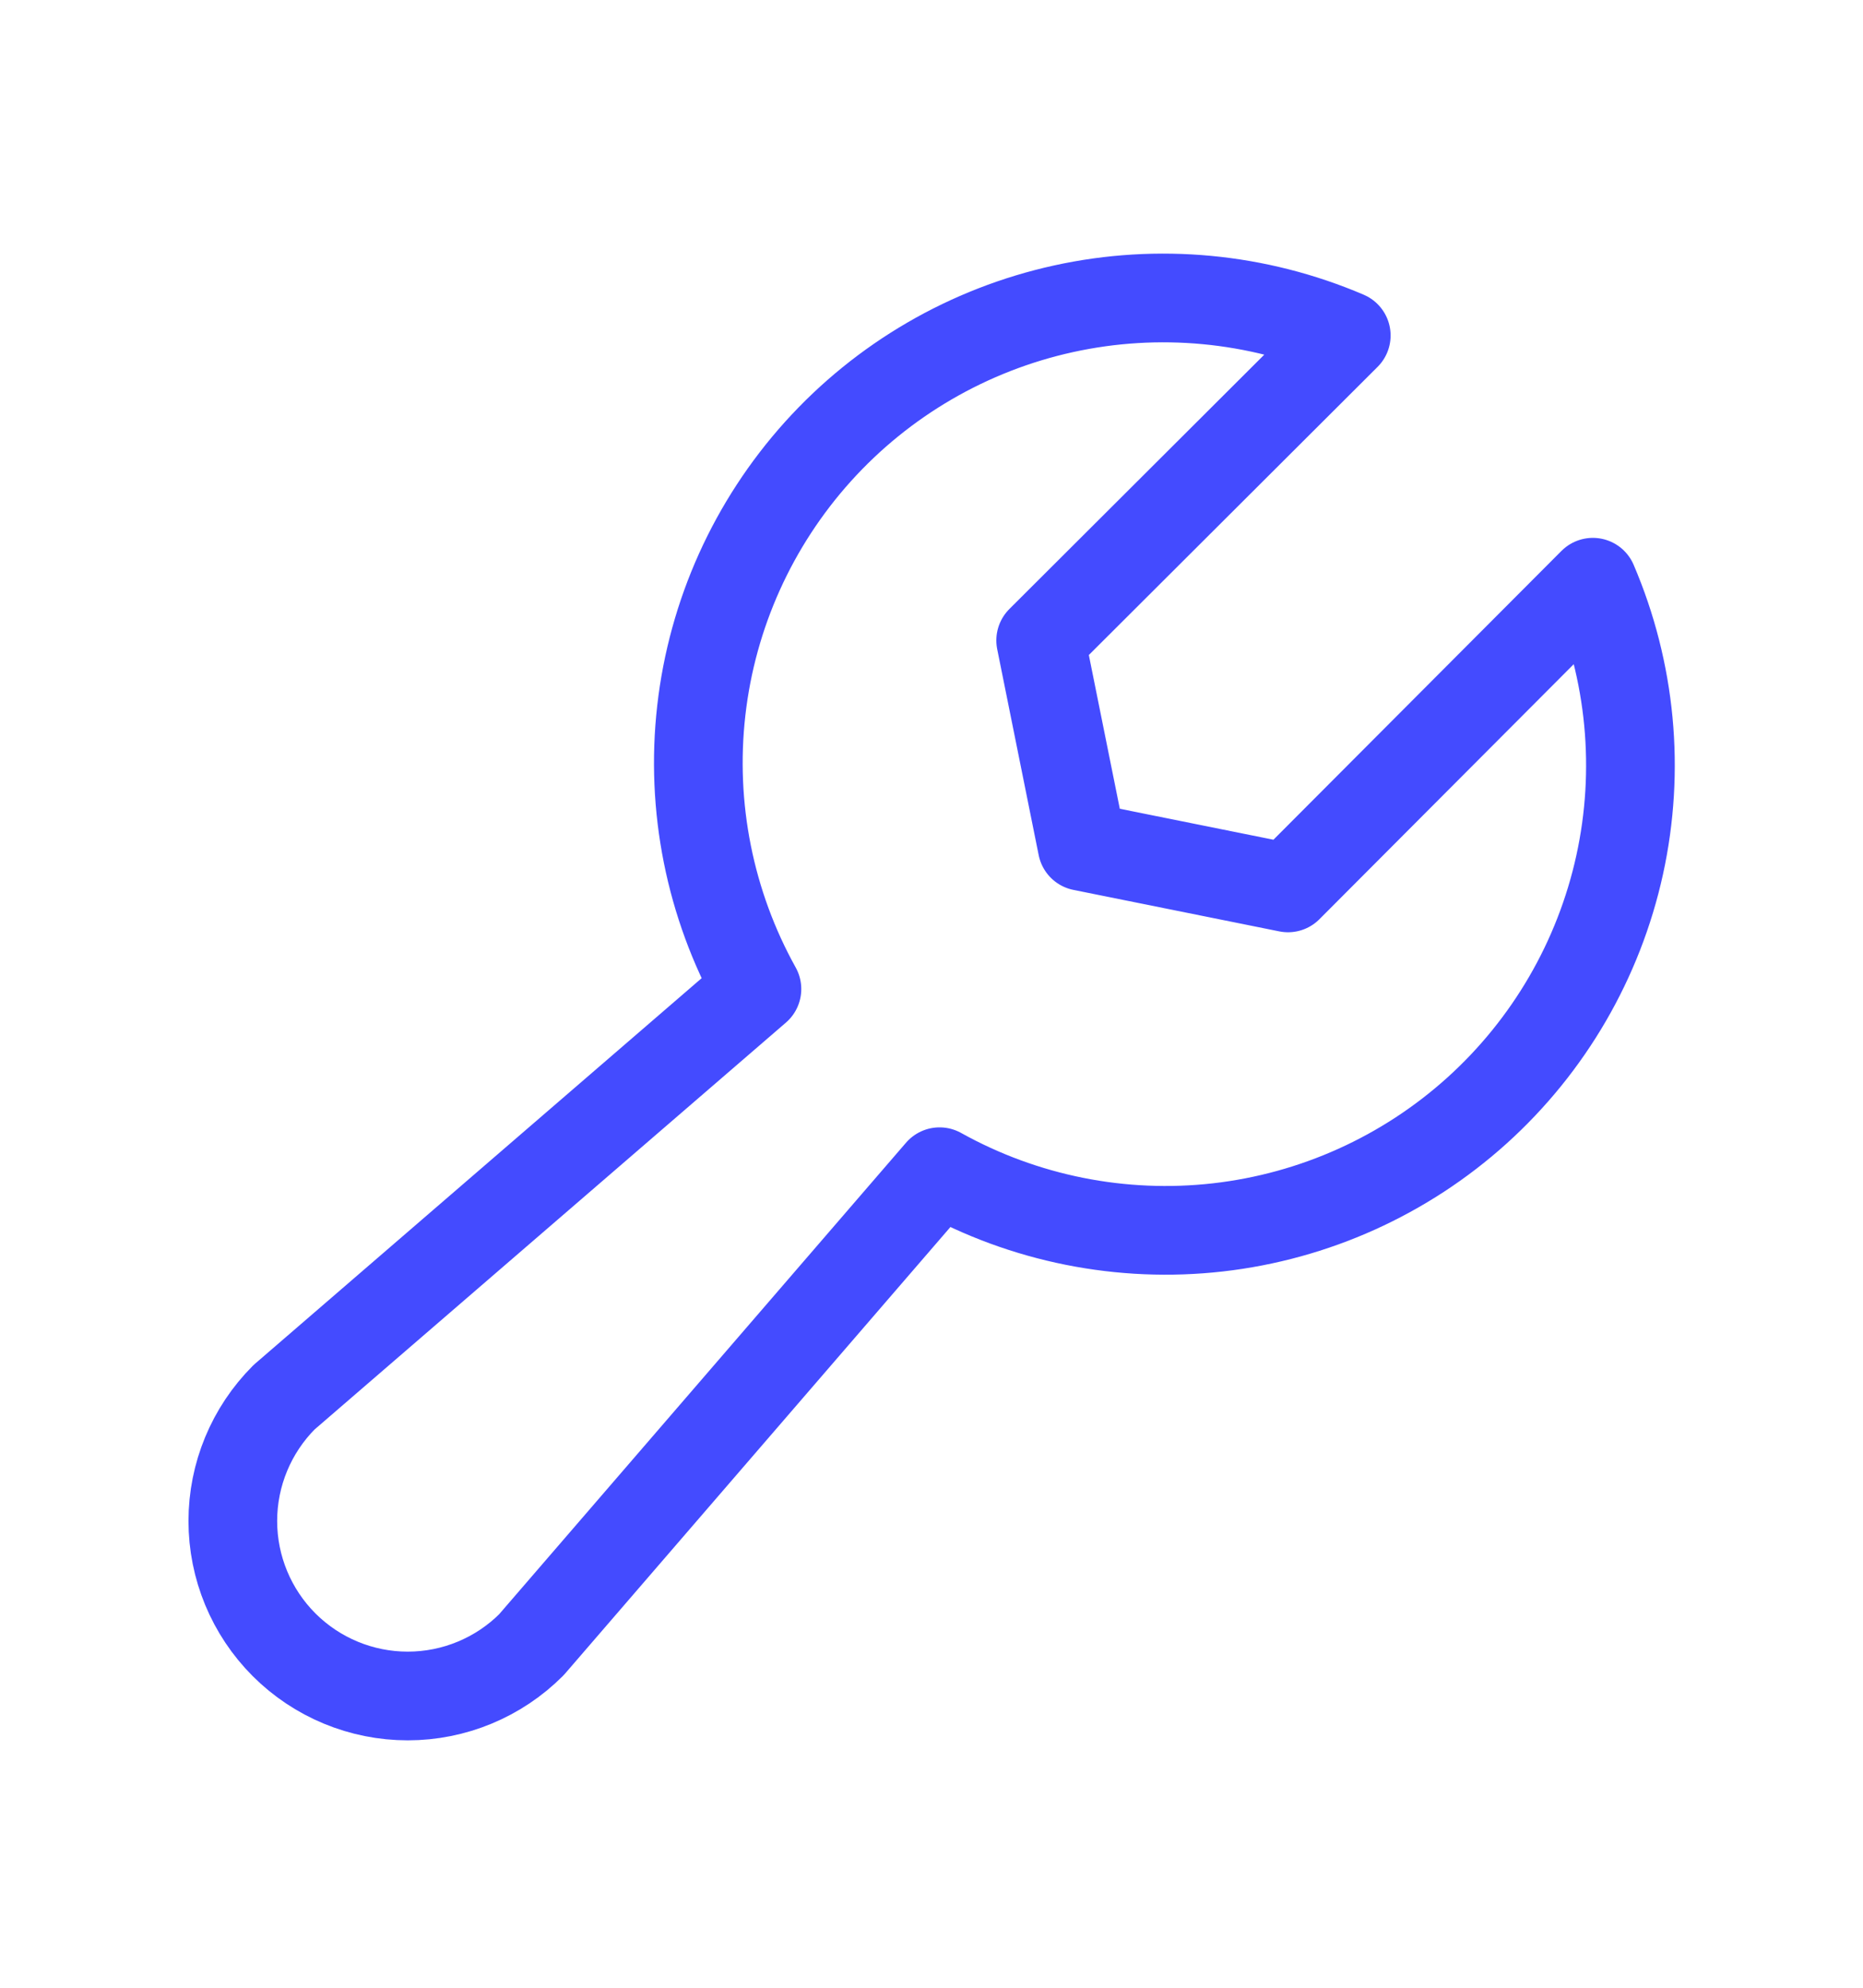 <?xml version="1.0" encoding="UTF-8"?> <svg xmlns="http://www.w3.org/2000/svg" width="30" height="32" viewBox="0 0 30 32" fill="none"> <path d="M25.65 9.373C26.265 10.809 26.416 12.4 26.081 13.926C25.746 15.451 24.942 16.833 23.783 17.879C22.623 18.925 21.166 19.582 19.614 19.759C18.062 19.935 16.494 19.622 15.13 18.863L8.557 26.478C8.029 27.006 7.313 27.303 6.566 27.303C5.819 27.303 5.102 27.006 4.574 26.478C4.046 25.95 3.749 25.233 3.749 24.486C3.749 23.739 4.046 23.023 4.574 22.494L12.189 15.922C11.43 14.557 11.117 12.989 11.293 11.438C11.469 9.886 12.127 8.429 13.172 7.269C14.218 6.109 15.601 5.306 17.126 4.971C18.651 4.636 20.243 4.787 21.679 5.401L16.758 10.31L17.426 13.626L20.741 14.294L25.65 9.373Z" stroke="#444BFF" stroke-width="1.428" stroke-linecap="round" stroke-linejoin="round"></path> </svg> 